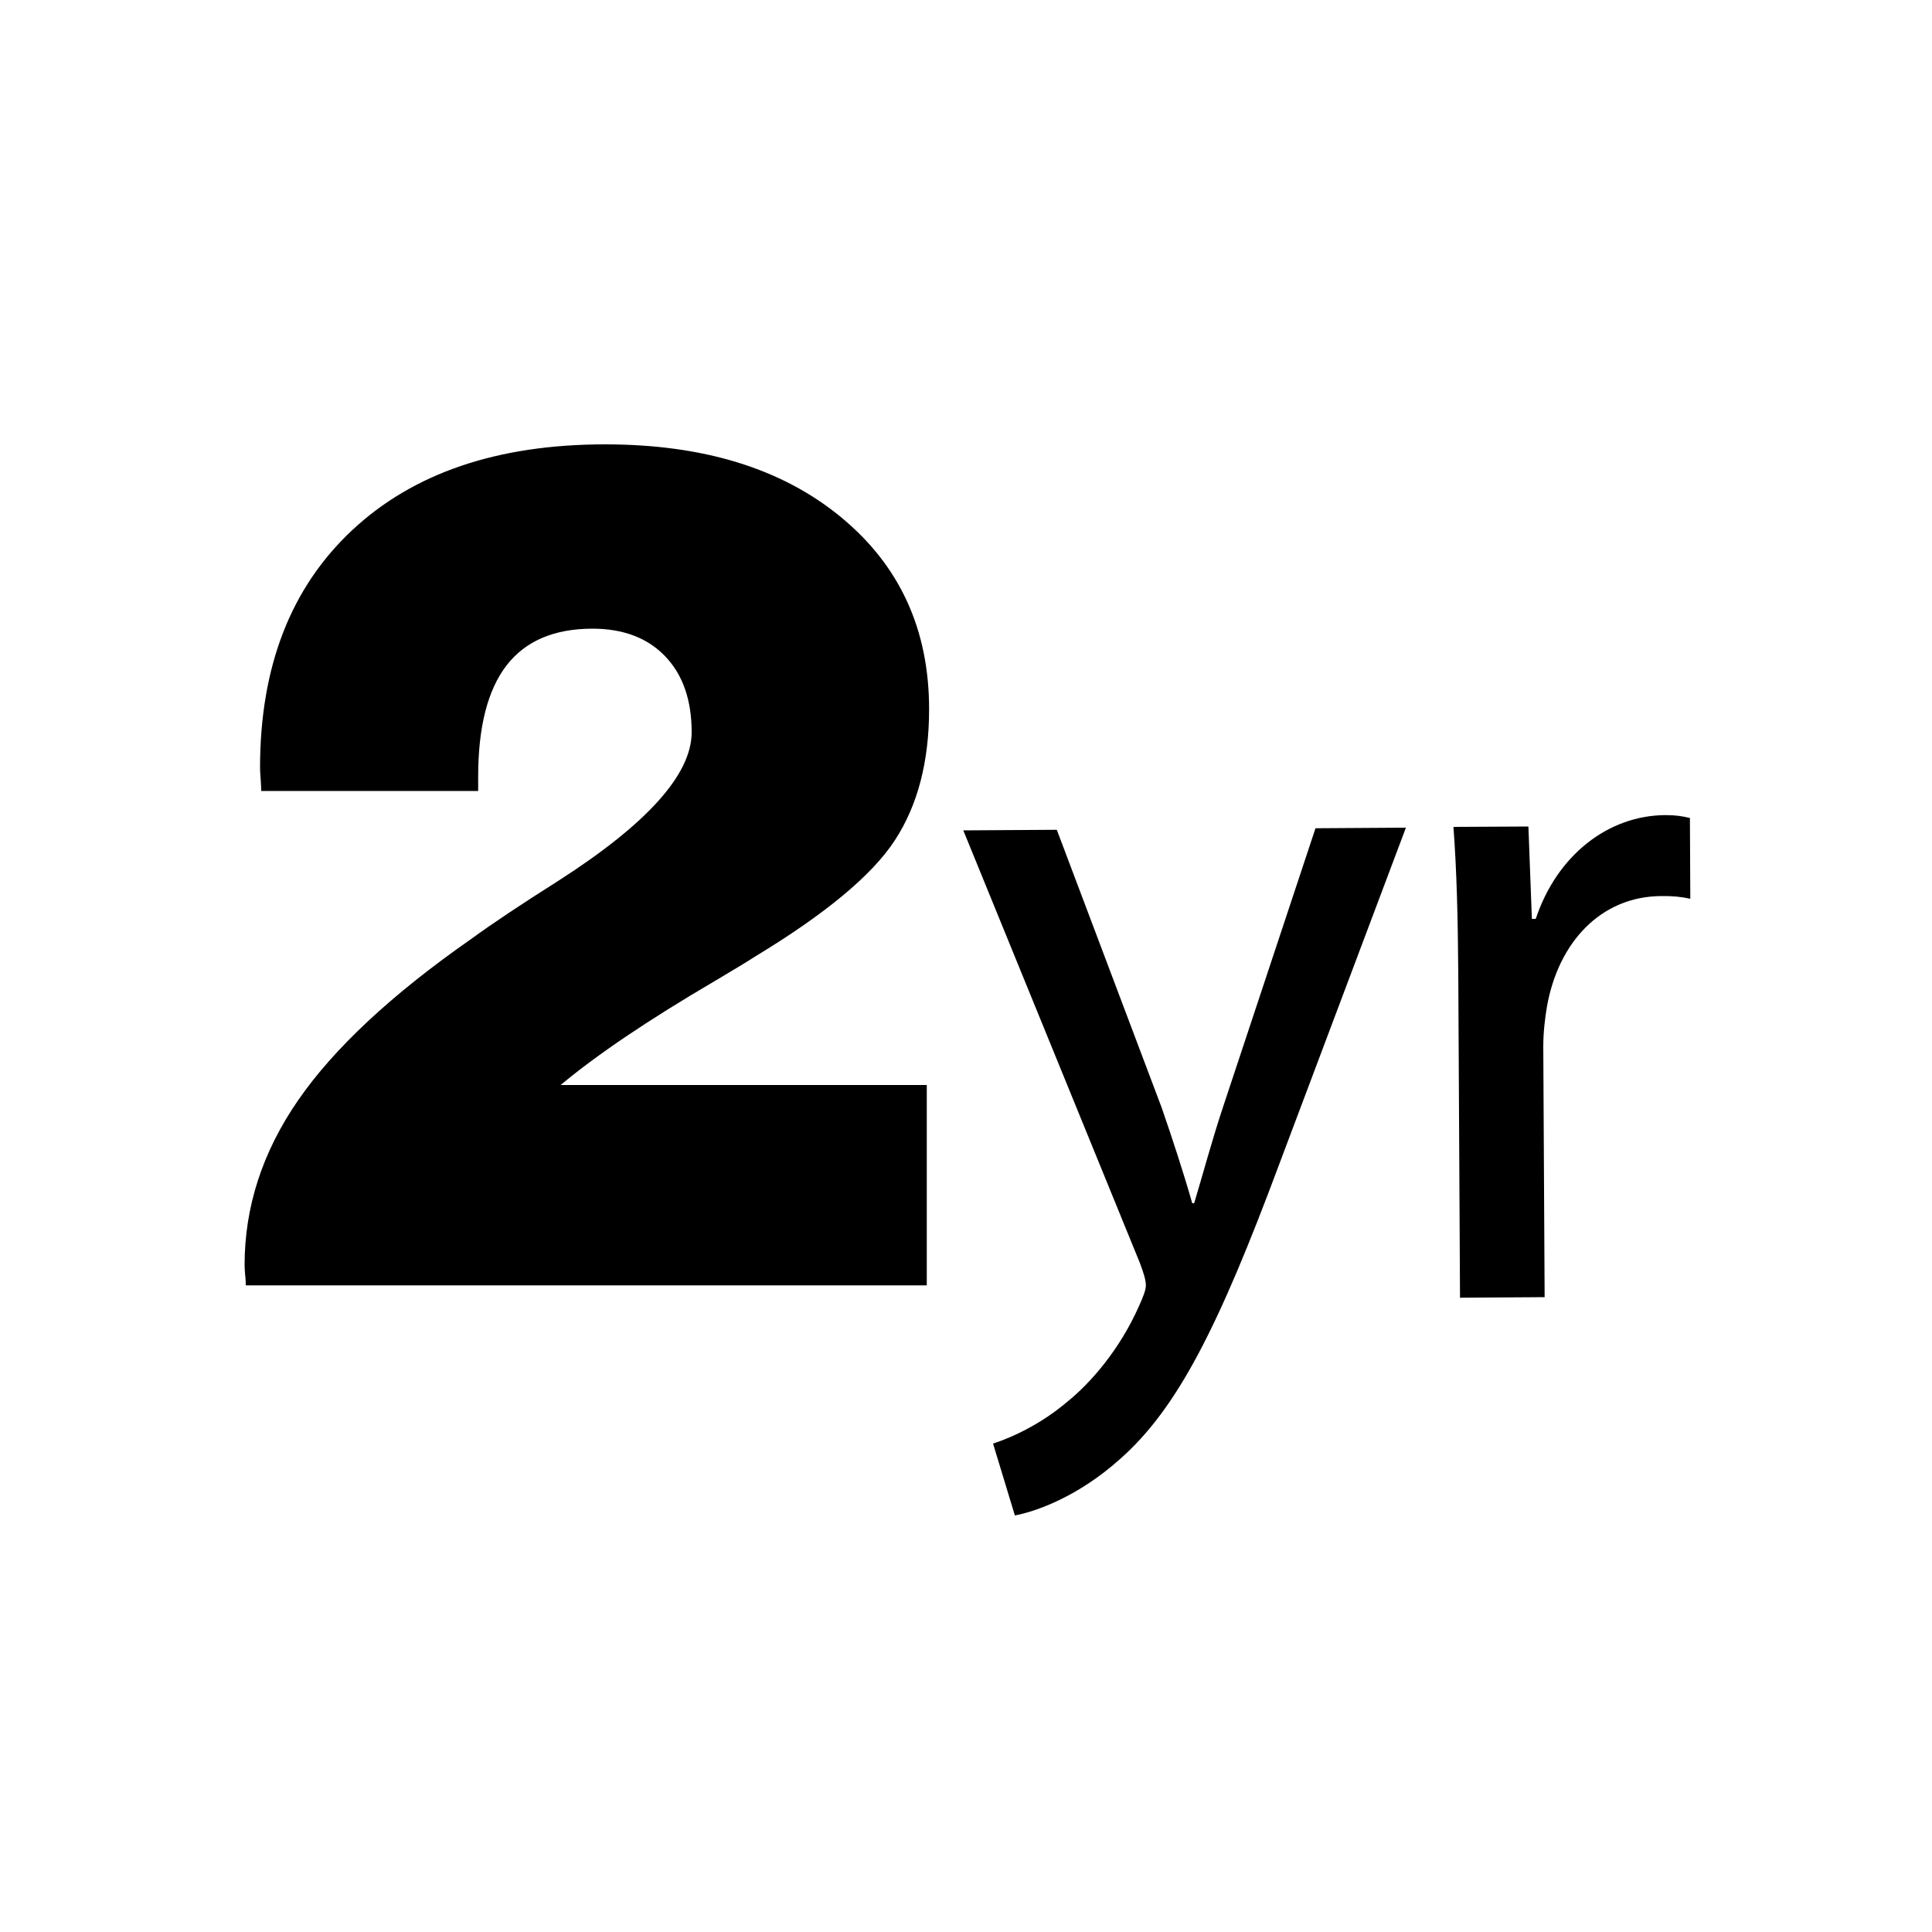 <svg id="a" xmlns="http://www.w3.org/2000/svg" viewBox="0 0 100 100">
    <path
        d="m12.72,66.52c0-.12,0-.29-.03-.52-.02-.23-.03-.4-.03-.52,0-3.01.92-5.85,2.77-8.53,1.85-2.68,4.83-5.47,8.96-8.35,1.08-.79,2.58-1.79,4.51-3.01,4.6-2.95,6.9-5.51,6.9-7.69,0-1.67-.46-2.98-1.37-3.93-.91-.95-2.17-1.43-3.76-1.43-1.98,0-3.47.63-4.45,1.9-.98,1.27-1.47,3.19-1.47,5.76v.74h-11.23c0-.16-.01-.37-.03-.63s-.03-.46-.03-.57c0-5.23,1.59-9.32,4.76-12.29,3.17-2.97,7.54-4.45,13.1-4.45,5.09,0,9.15,1.25,12.2,3.76s4.57,5.82,4.57,9.95c0,2.71-.59,4.97-1.77,6.78-1.18,1.81-3.59,3.81-7.22,6.01-.43.28-1.13.7-2.09,1.27-3.48,2.04-6.14,3.84-7.99,5.39h18.95v10.37H12.72Z" />
    <path
        d="m75.48,50.4c-.02-2.87-.08-5.33-.25-7.6l3.88-.02.18,4.78h.2c1.09-3.28,3.74-5.36,6.72-5.37.5,0,.86.05,1.26.15l.02,4.18c-.45-.1-.91-.15-1.51-.14-3.12.02-5.32,2.39-5.91,5.72-.1.6-.19,1.31-.19,2.06l.07,12.98-4.38.03-.09-16.76Z" />
    <path
        d="m54.7,42.95l5.42,14.36c.56,1.61,1.18,3.52,1.59,4.97h.1c.44-1.46.94-3.33,1.53-5.09l4.75-14.32,4.68-.03-6.55,17.4c-3.12,8.37-5.26,12.66-8.27,15.3-2.15,1.92-4.31,2.69-5.42,2.9l-1.13-3.72c1.1-.36,2.56-1.07,3.86-2.18,1.2-.97,2.7-2.69,3.7-4.95.2-.45.35-.81.35-1.06,0-.25-.1-.6-.31-1.16l-9.14-22.39,4.83-.03Z" />
</svg>